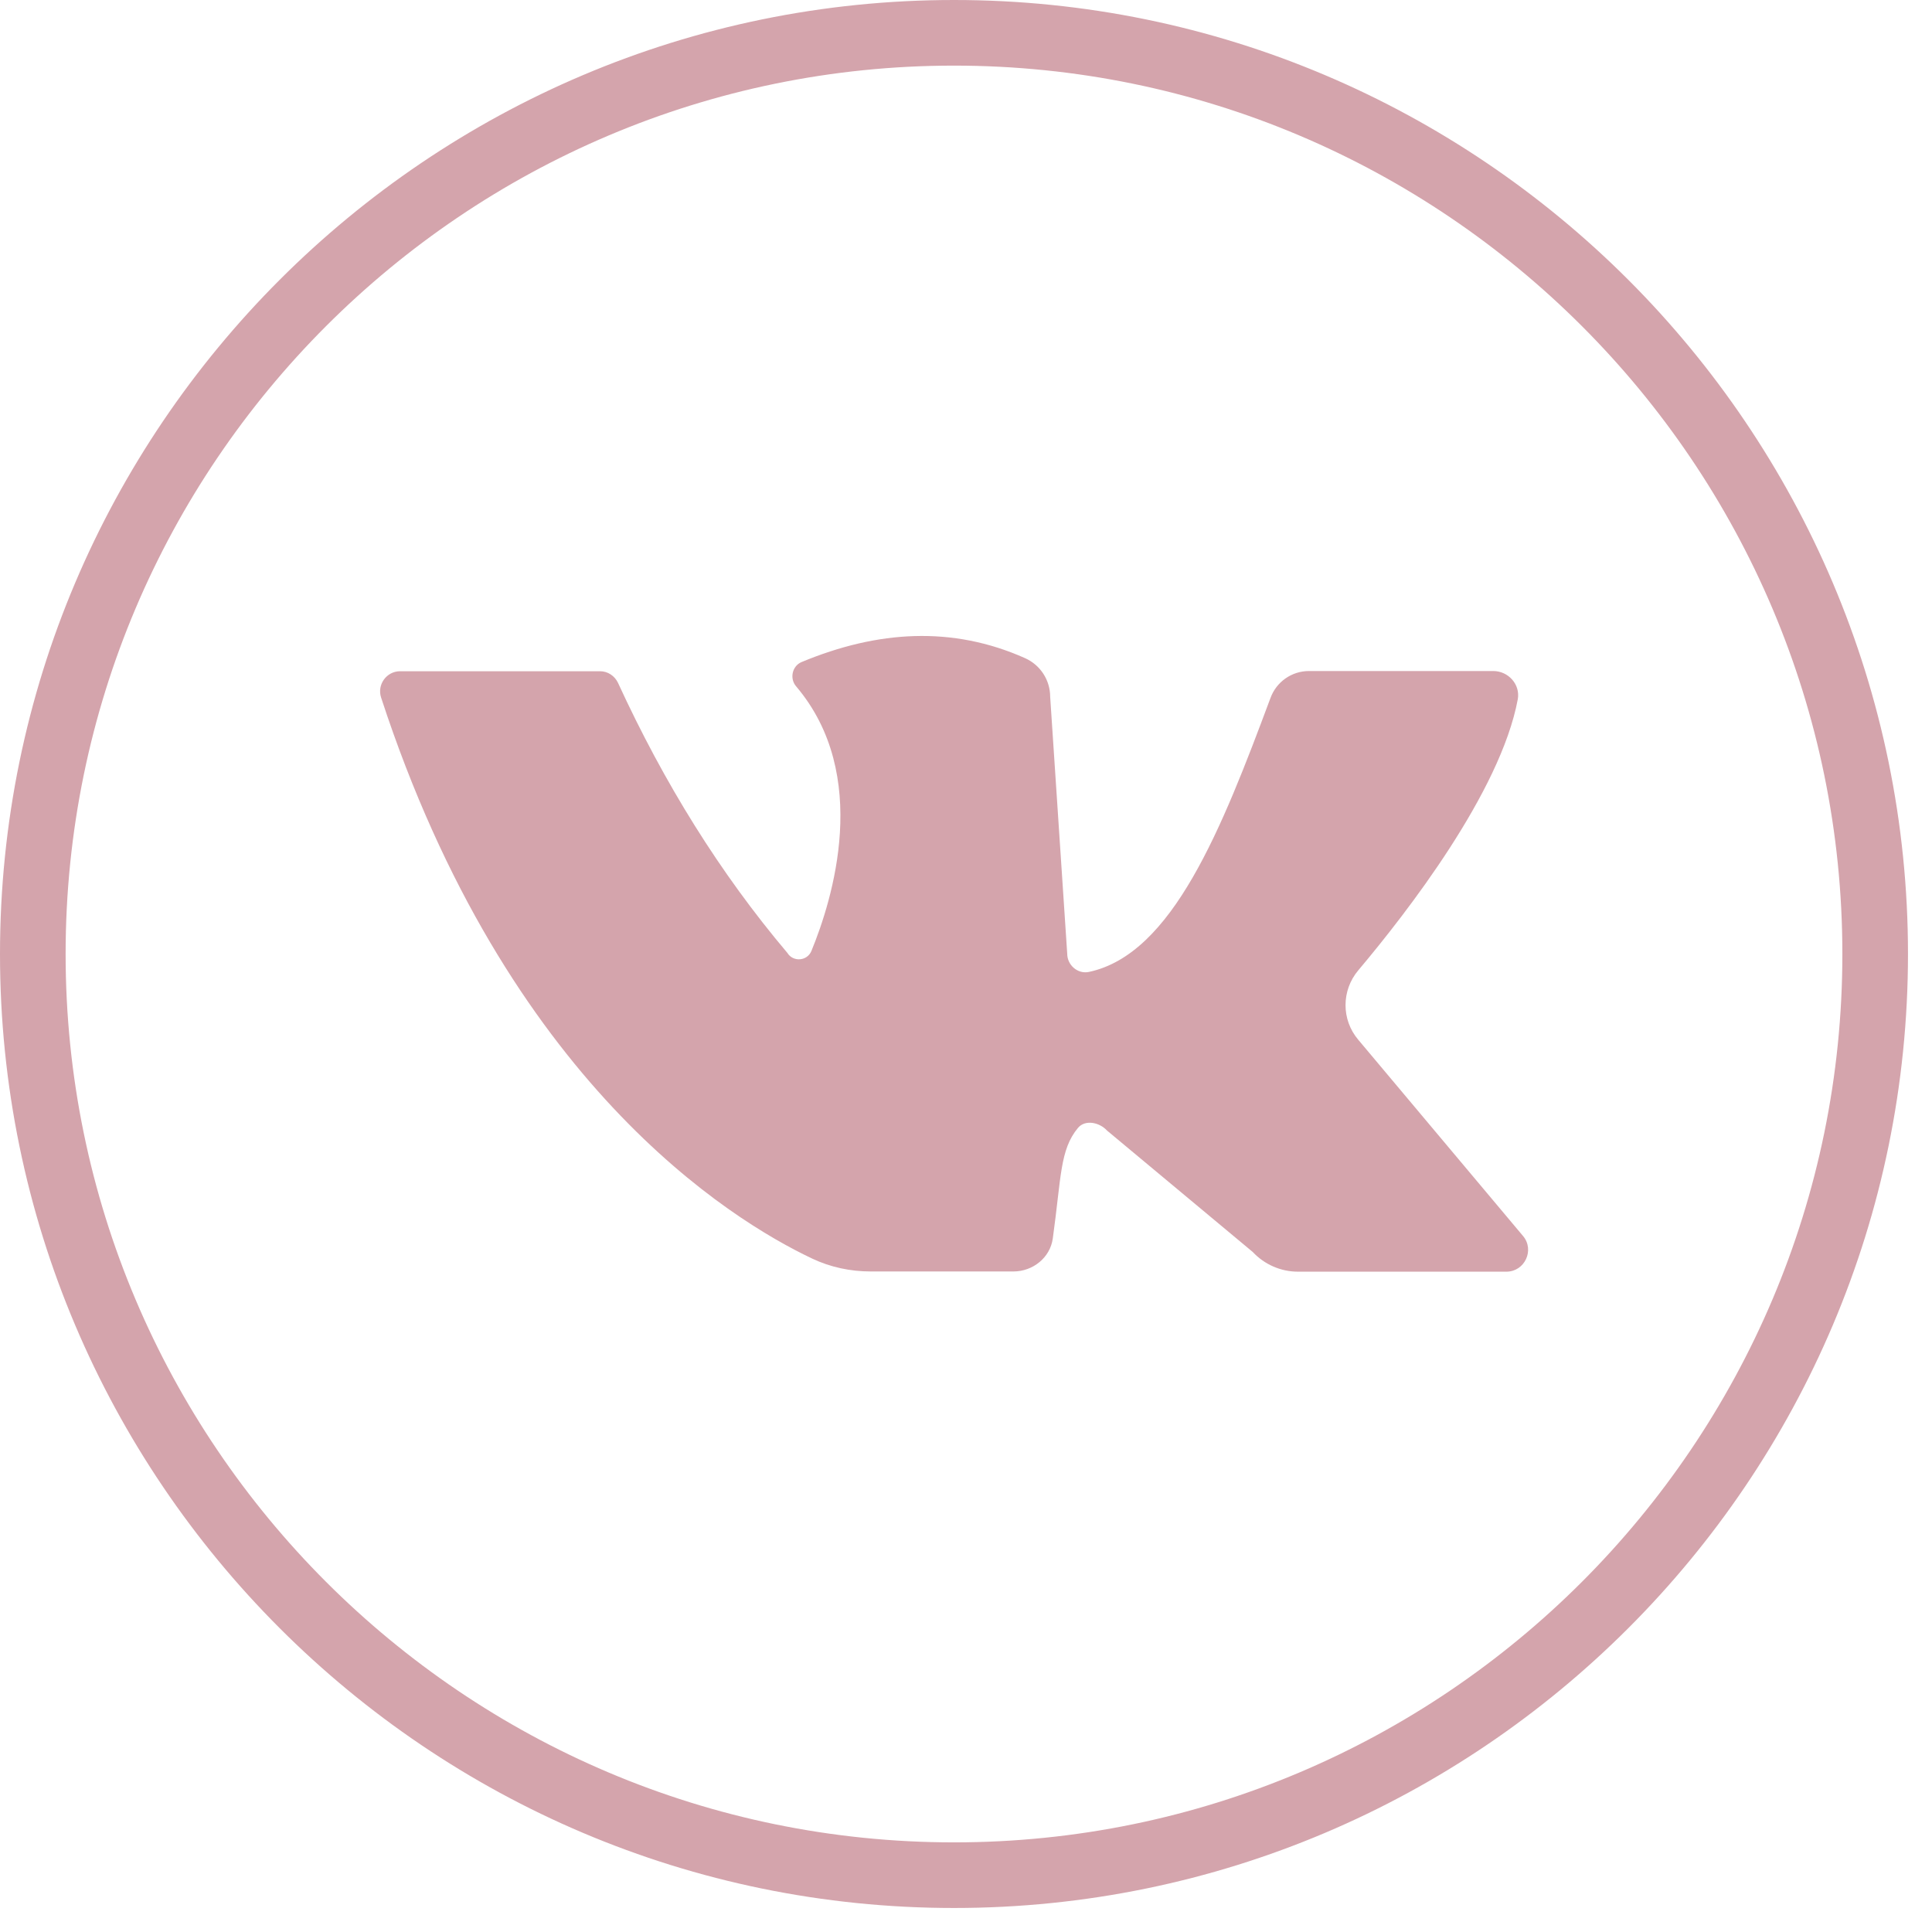 <?xml version="1.0" encoding="UTF-8"?> <svg xmlns="http://www.w3.org/2000/svg" width="28" height="28" viewBox="0 0 28 28" fill="none"><g clip-path="url(#clip0_617_4)"><path d="M13.826 27.652C6.203 27.652 0 21.449 0 13.826C0 6.203 6.203 0 13.826 0C21.449 0 27.652 6.203 27.652 13.826C27.652 21.449 21.449 27.652 13.826 27.652ZM13.826 0.951C6.726 0.951 0.951 6.726 0.951 13.826C0.951 20.926 6.726 26.701 13.826 26.701C20.926 26.701 26.701 20.926 26.701 13.826C26.701 6.726 20.926 0.951 13.826 0.951Z" fill="#D4A4AC"></path><path d="M5.799 9.728C6.55 9.728 8.155 9.728 8.697 9.728C8.808 9.728 8.909 9.795 8.957 9.897C9.623 11.346 10.435 12.655 11.411 13.81C11.494 13.946 11.7 13.93 11.76 13.781C12.065 13.039 12.629 11.232 11.538 9.947C11.44 9.833 11.481 9.652 11.617 9.595C12.721 9.136 13.802 9.069 14.855 9.538C15.077 9.637 15.22 9.855 15.22 10.1L15.467 13.822C15.467 13.987 15.619 14.12 15.781 14.086C16.992 13.829 17.706 12.012 18.413 10.115C18.499 9.881 18.721 9.725 18.971 9.725H21.641C21.86 9.725 22.035 9.919 21.997 10.134C21.746 11.479 20.392 13.223 19.685 14.063C19.441 14.352 19.437 14.777 19.685 15.069L22.073 17.913C22.244 18.116 22.098 18.43 21.832 18.43H18.809C18.562 18.43 18.324 18.325 18.156 18.145L16.044 16.385C15.933 16.264 15.727 16.223 15.623 16.346C15.359 16.664 15.382 17.057 15.258 17.948C15.22 18.227 14.969 18.427 14.687 18.427H12.62C12.325 18.427 12.036 18.366 11.77 18.24C10.584 17.678 7.346 15.687 5.523 10.109C5.462 9.922 5.602 9.728 5.799 9.728Z" fill="#D4A4AC"></path></g><defs><clipPath id="clip0_617_4"><rect width="28" height="28" fill="white"></rect></clipPath></defs></svg> 